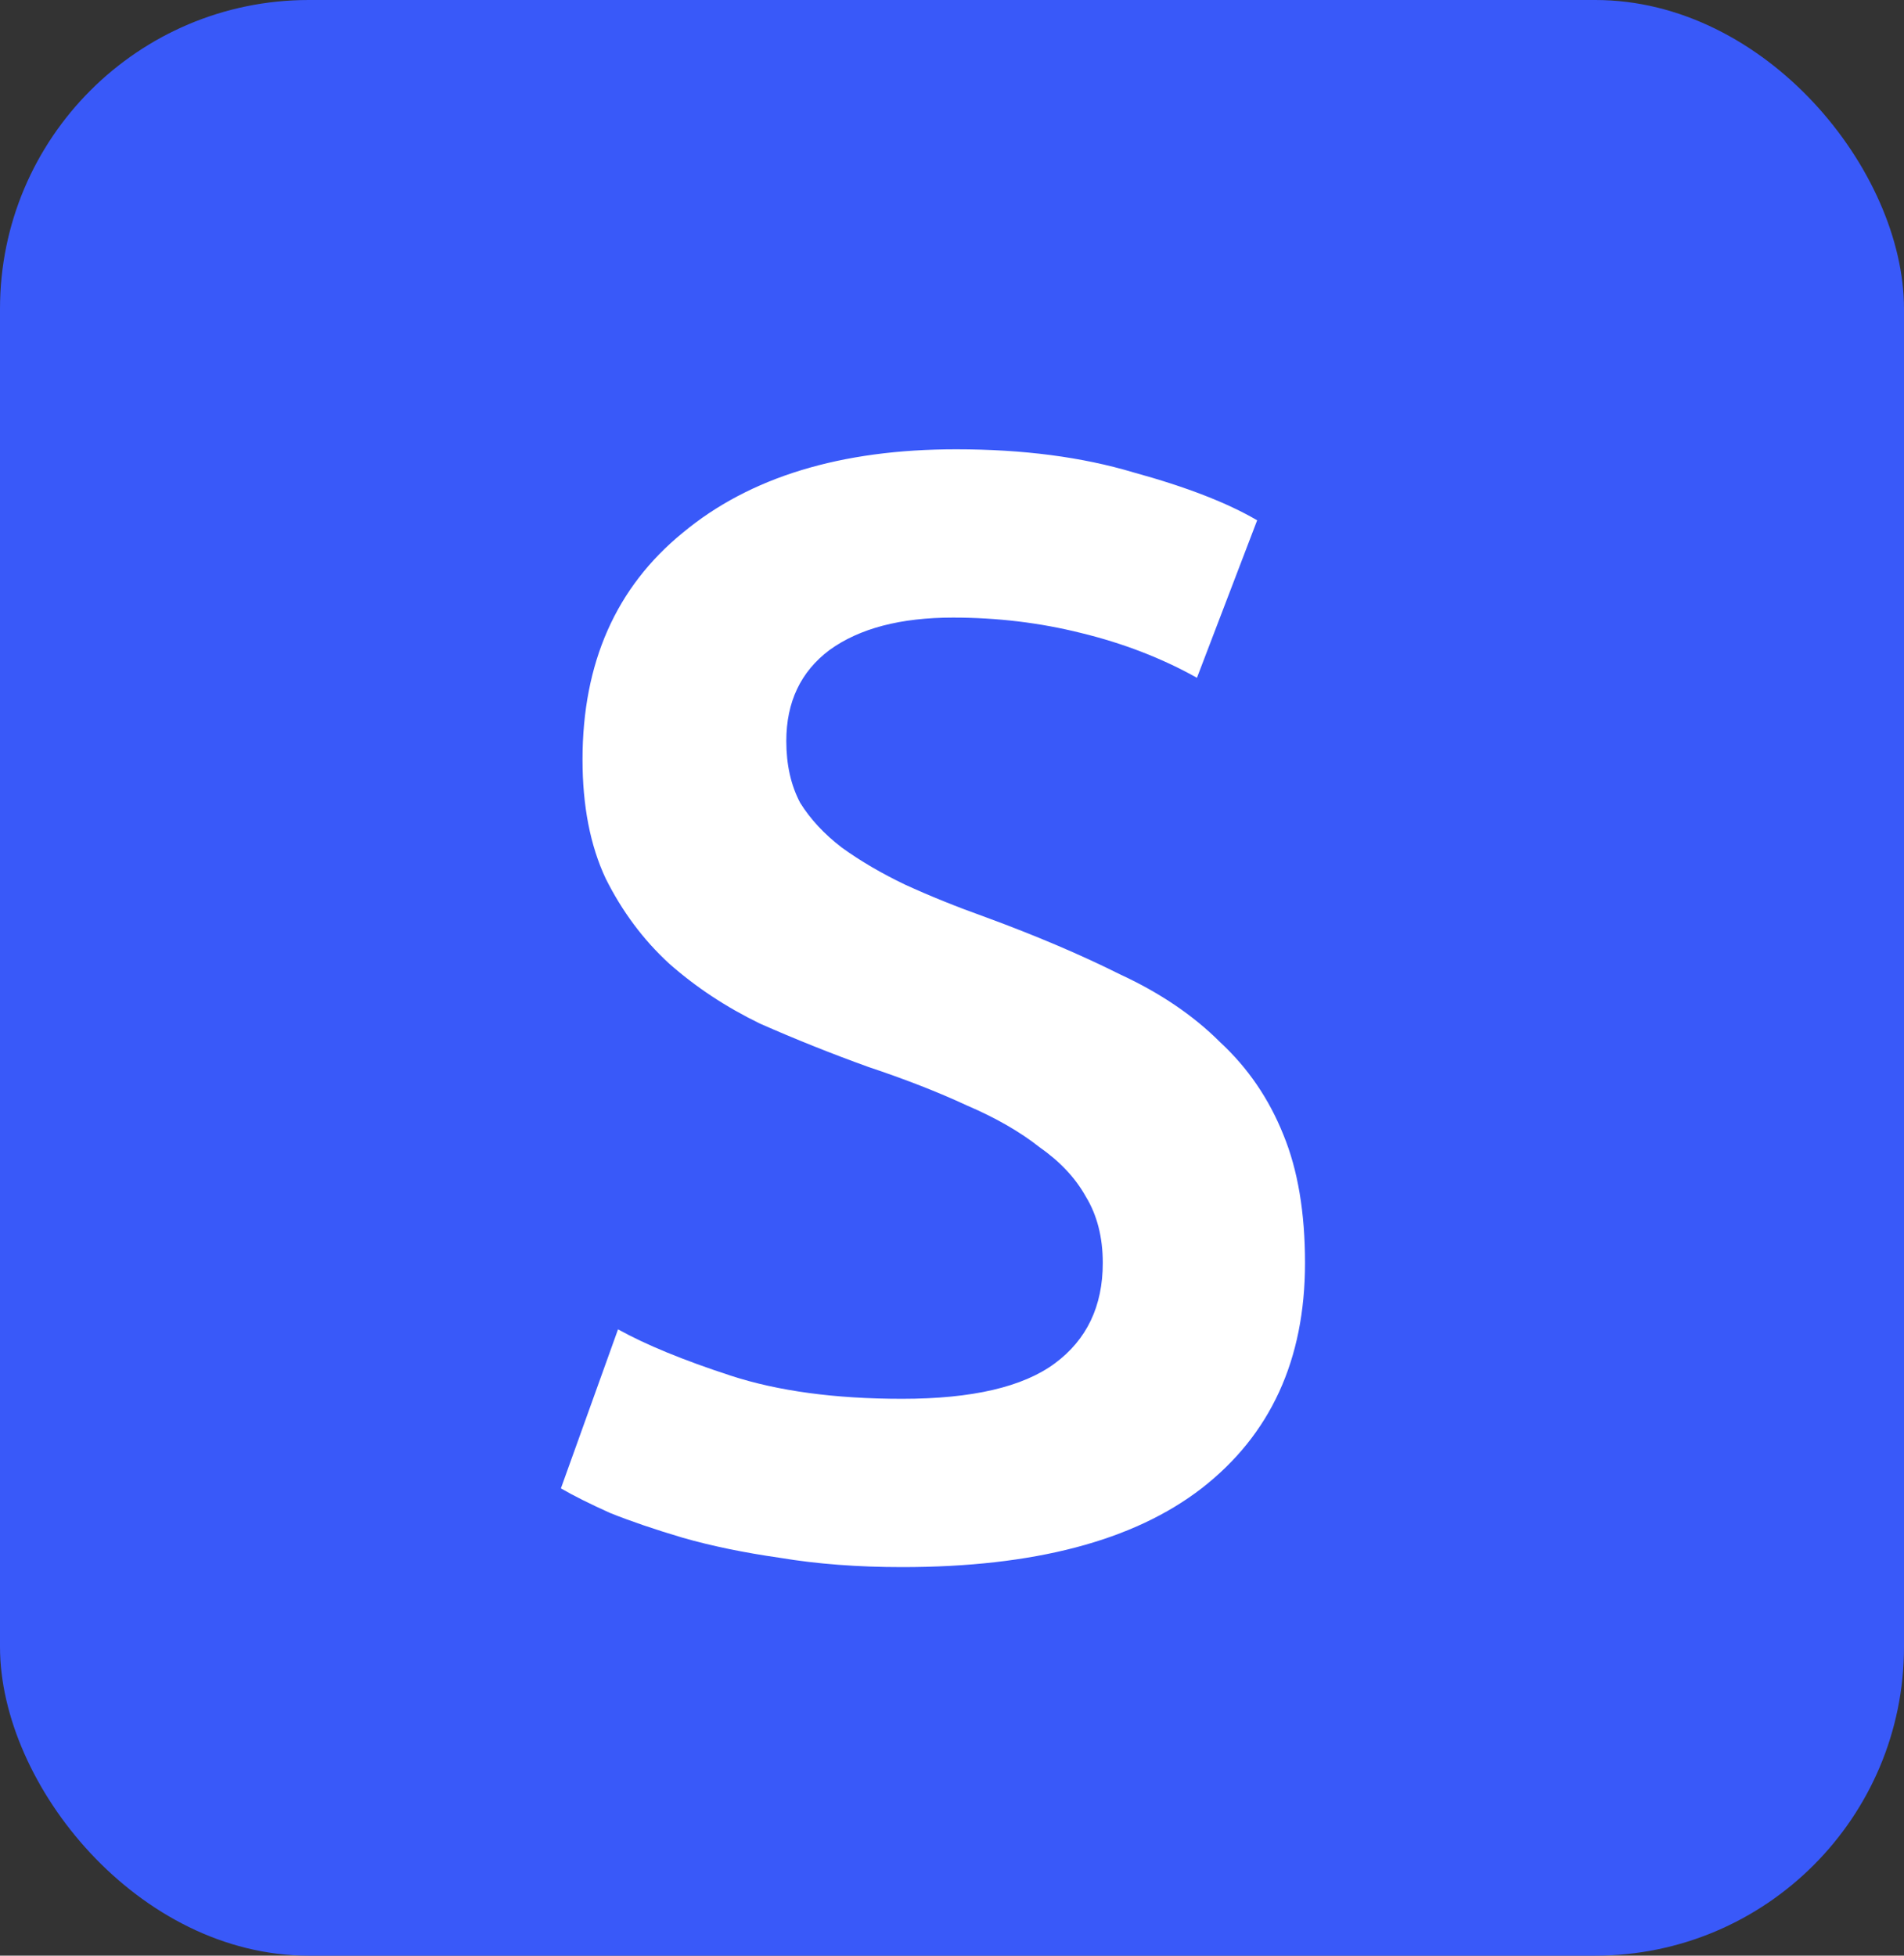 <svg width="37" height="38" viewBox="0 0 37 38" fill="none" xmlns="http://www.w3.org/2000/svg"><rect x="0" y="0" width="37" height="38" fill="#333333" stroke="none"/><rect width="37" height="38" rx="6" fill="#3959F9"/><path d="M17.53 27.18C18.89 27.18 19.88 26.95 20.5 26.49C21.12 26.03 21.43 25.38 21.43 24.54C21.43 24.04 21.32 23.61 21.1 23.25C20.9 22.89 20.6 22.57 20.2 22.29C19.82 21.99 19.35 21.72 18.79 21.48C18.23 21.22 17.59 20.97 16.87 20.73C16.15 20.47 15.45 20.19 14.77 19.89C14.11 19.57 13.52 19.18 13 18.72C12.5 18.26 12.09 17.71 11.77 17.07C11.47 16.43 11.32 15.66 11.32 14.76C11.32 12.88 11.97 11.41 13.27 10.35C14.57 9.27 16.34 8.73 18.58 8.73C19.88 8.73 21.03 8.88 22.03 9.18C23.05 9.46 23.85 9.77 24.43 10.11L23.26 13.17C22.58 12.79 21.83 12.5 21.01 12.3C20.21 12.1 19.38 12 18.52 12C17.5 12 16.7 12.21 16.12 12.63C15.56 13.05 15.28 13.64 15.28 14.4C15.28 14.86 15.37 15.26 15.55 15.6C15.75 15.92 16.02 16.21 16.36 16.47C16.72 16.73 17.13 16.97 17.59 17.19C18.07 17.41 18.59 17.62 19.15 17.82C20.13 18.18 21 18.55 21.76 18.93C22.54 19.29 23.19 19.73 23.71 20.25C24.25 20.75 24.66 21.35 24.94 22.05C25.22 22.73 25.36 23.56 25.36 24.54C25.36 26.42 24.69 27.88 23.35 28.92C22.03 29.94 20.09 30.45 17.53 30.45C16.67 30.45 15.88 30.39 15.16 30.27C14.46 30.17 13.83 30.04 13.27 29.88C12.73 29.72 12.26 29.56 11.86 29.4C11.46 29.22 11.14 29.06 10.9 28.92L12.01 25.83C12.55 26.13 13.28 26.43 14.2 26.73C15.12 27.03 16.23 27.18 17.53 27.18Z" fill="white"/></svg>